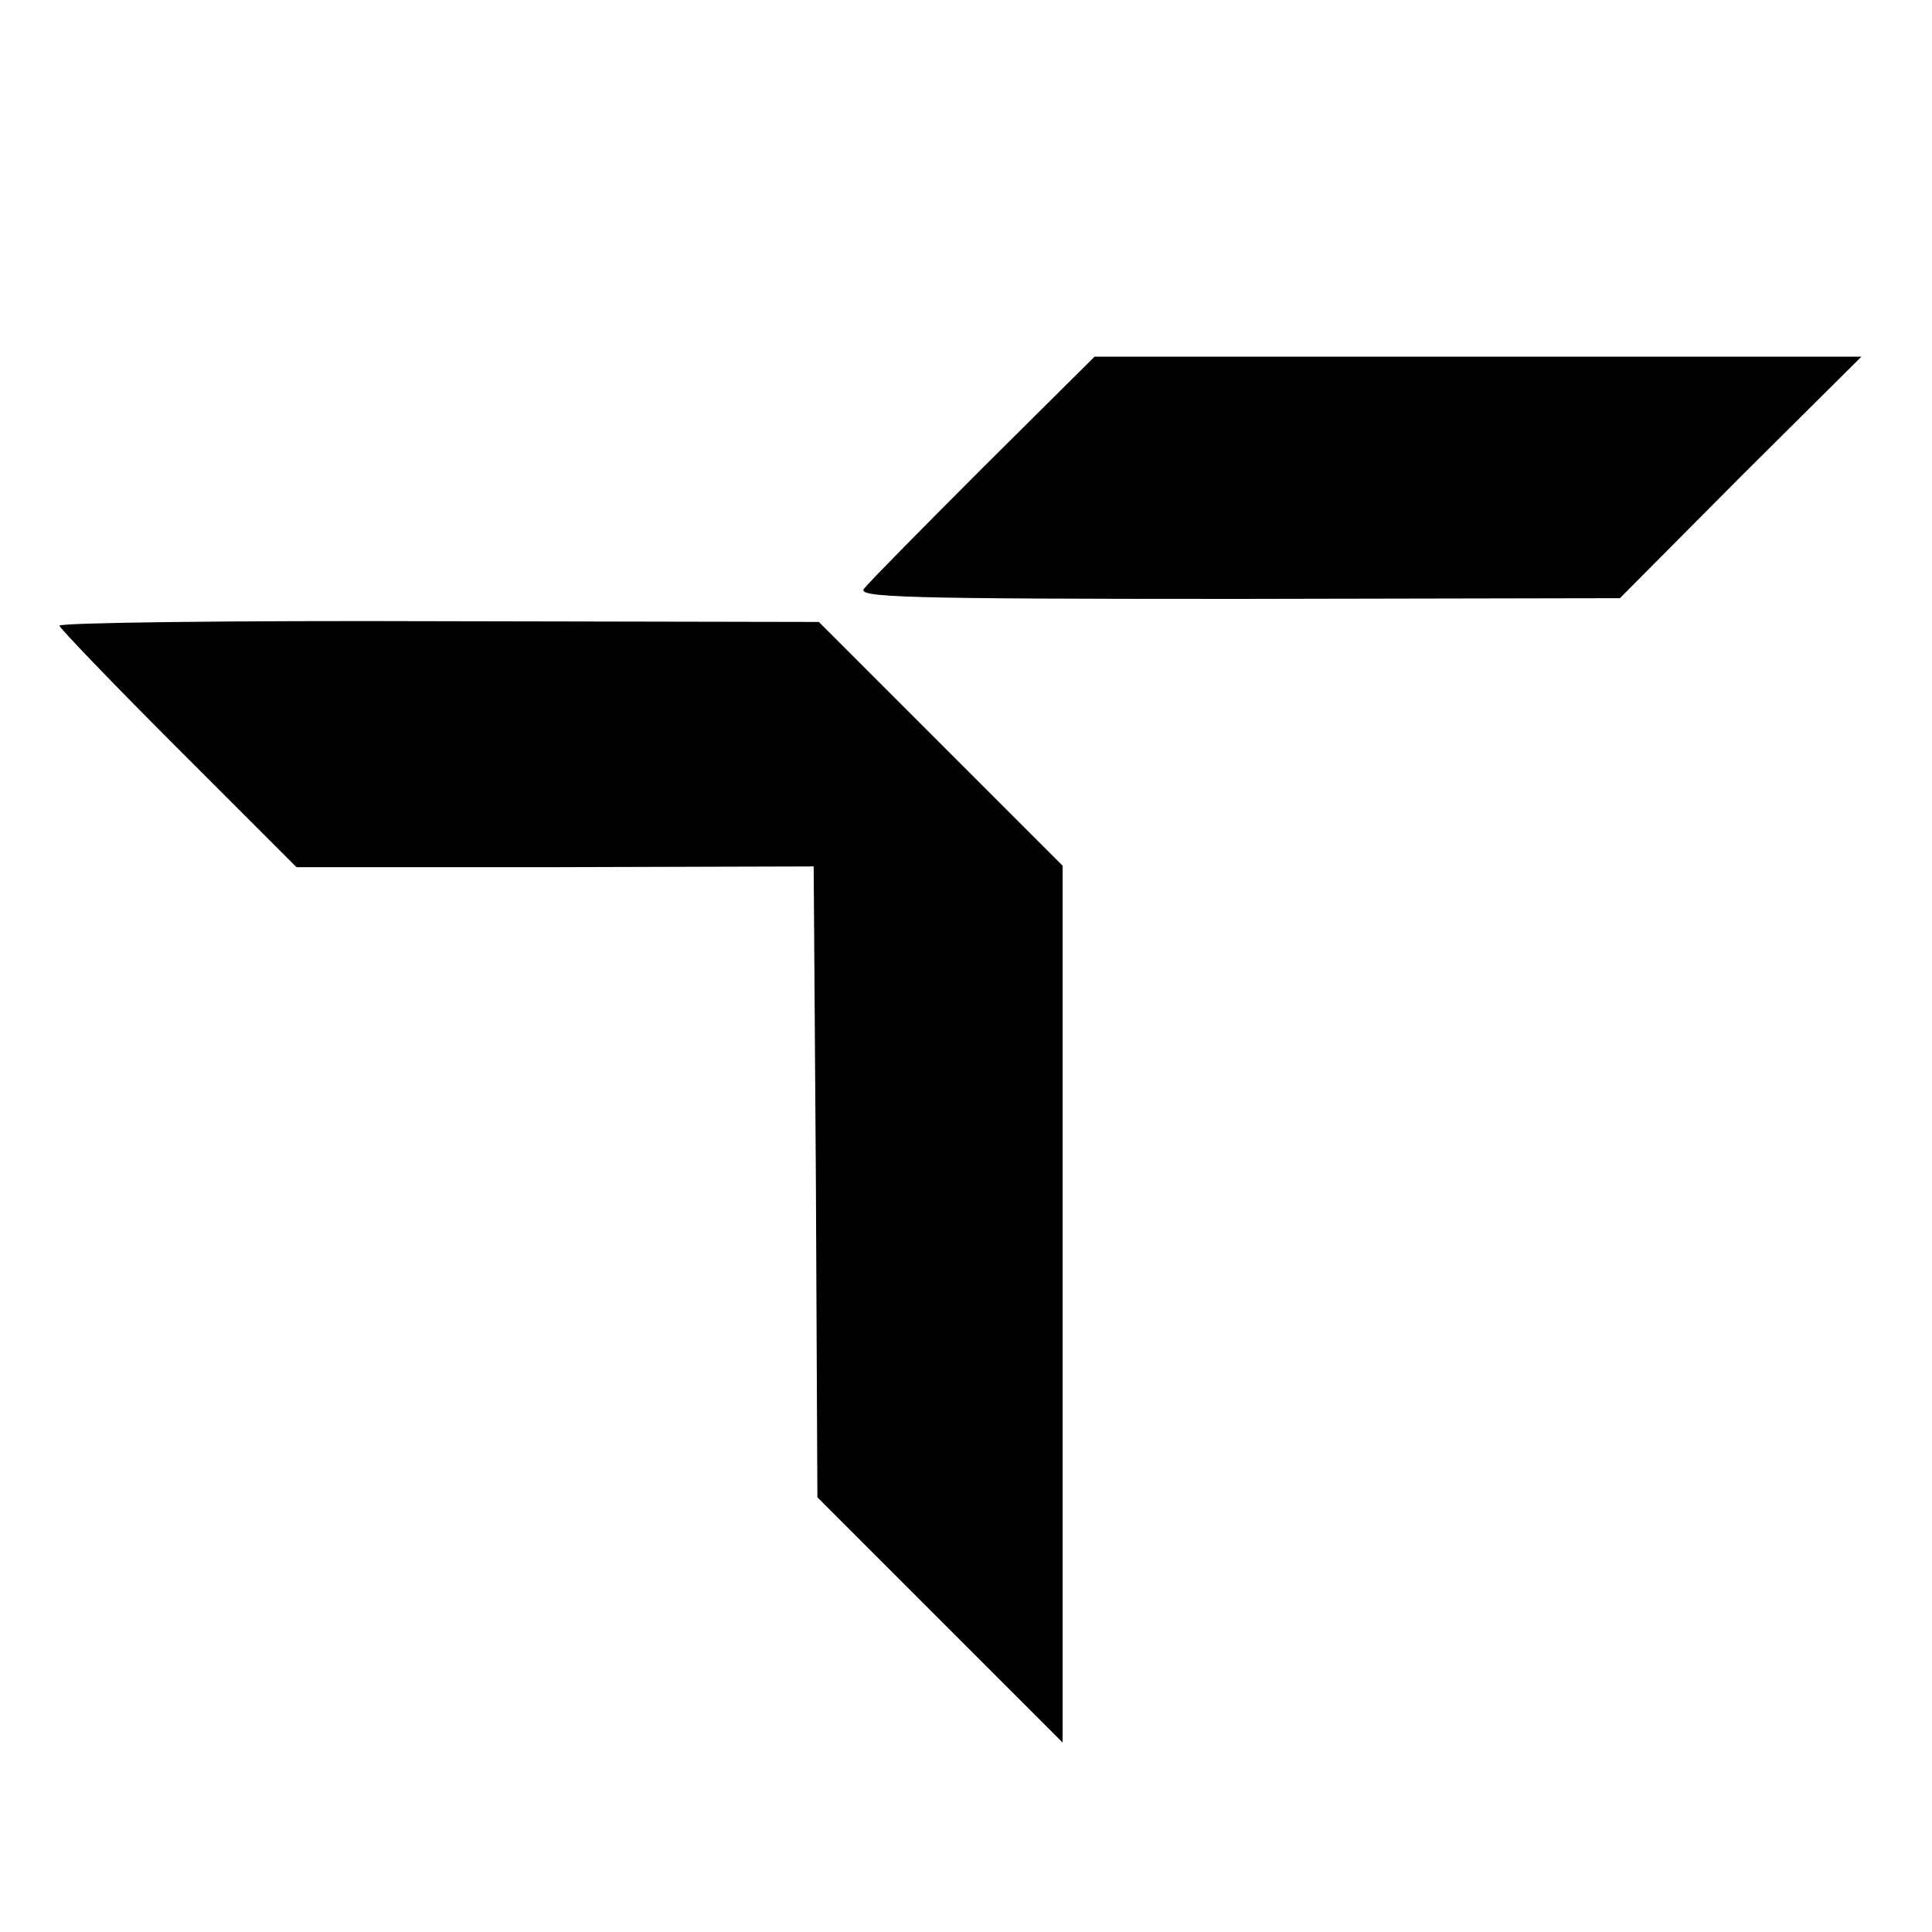 <?xml version="1.0" standalone="no"?>
<!DOCTYPE svg PUBLIC "-//W3C//DTD SVG 20010904//EN"
 "http://www.w3.org/TR/2001/REC-SVG-20010904/DTD/svg10.dtd">
<svg version="1.0" xmlns="http://www.w3.org/2000/svg"
 width="260pt" height="260pt" viewBox="0 0 260 260"
 preserveAspectRatio="xMidYMid meet">
<g transform="translate(0,260) scale(0.1,-0.1)"
fill="#000000" stroke="none">
<path d="M1324 1972 c-82 -82 -154 -155 -161 -164 -11 -12 51 -14 502 -14
l515 1 162 163 163 162 -516 0 -516 0 -149 -148z"/>
<path d="M80 1758 c0 -3 72 -78 160 -166 l159 -159 348 0 348 1 3 -425 2 -424
165 -165 165 -165 0 590 0 590 -164 164 -164 164 -511 1 c-281 1 -511 -2 -511
-6z"/>
</g>
</svg>
